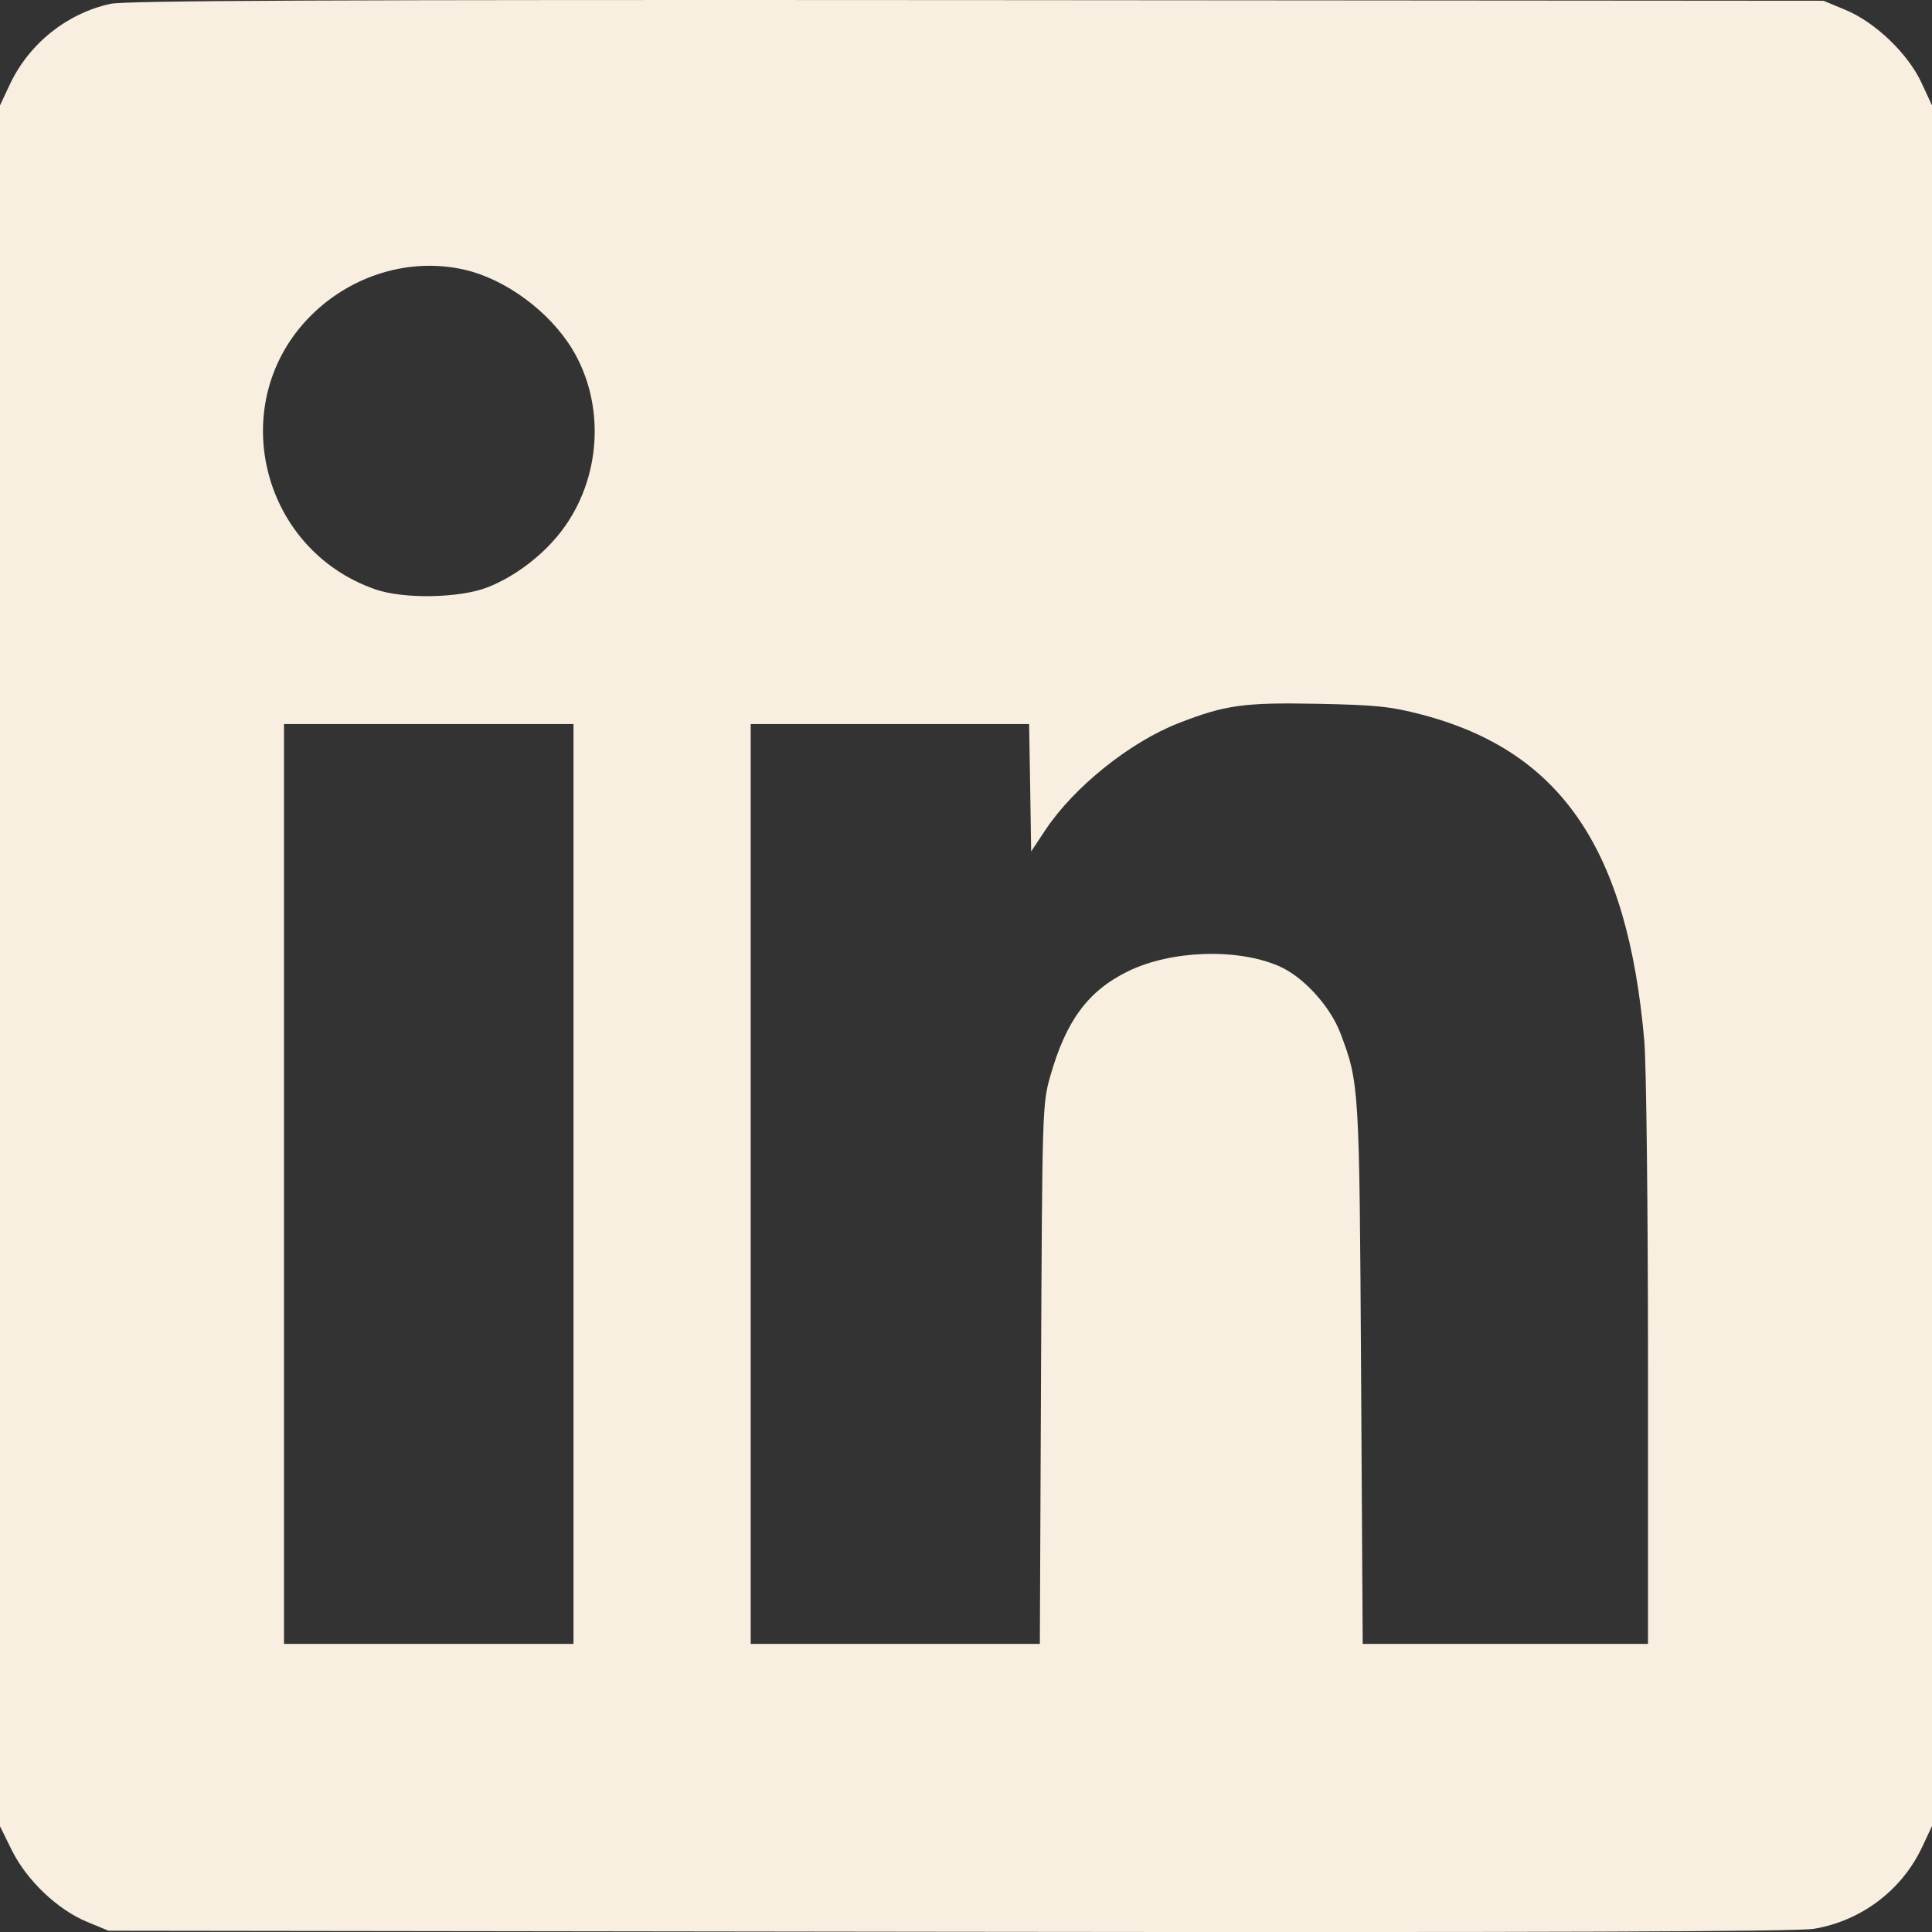 <svg width="18" height="18" viewBox="0 0 18 18" fill="none" xmlns="http://www.w3.org/2000/svg">
<rect x="0" y="0" width="18" height="18" fill="#333333" stroke="none"/>
<path fill-rule="evenodd" clip-rule="evenodd" d="M1.028 0.036C0.622 0.125 0.27 0.407 0.091 0.788L0 0.982V8.998V17.015L0.11 17.238C0.249 17.519 0.535 17.791 0.812 17.906L1.011 17.988L8.848 17.998C14.426 18.005 16.748 17.997 16.902 17.97C17.343 17.895 17.72 17.61 17.909 17.207L18 17.013V8.998V0.982L17.902 0.771C17.776 0.499 17.469 0.205 17.189 0.09L16.989 0.007L9.101 0.001C3.044 -0.003 1.17 0.005 1.028 0.036ZM4.328 2.513C4.712 2.601 5.121 2.904 5.333 3.255C5.644 3.771 5.602 4.462 5.231 4.948C5.058 5.174 4.798 5.372 4.542 5.472C4.284 5.573 3.761 5.583 3.497 5.491C2.419 5.116 2.095 3.74 2.897 2.94C3.278 2.56 3.823 2.397 4.328 2.513ZM13.243 6.657C14.542 6.996 15.165 7.909 15.32 9.703C15.338 9.917 15.354 11.26 15.354 12.703L15.354 15.316H14.025H12.696L12.681 12.804C12.665 10.117 12.664 10.091 12.489 9.628C12.393 9.373 12.14 9.097 11.913 9C11.523 8.832 10.909 8.854 10.51 9.049C10.136 9.232 9.931 9.51 9.783 10.034C9.712 10.285 9.71 10.352 9.699 12.804L9.688 15.316H8.341H6.994V11.031V6.746H8.291H9.588L9.598 7.339L9.607 7.933L9.739 7.734C10.004 7.334 10.526 6.915 10.979 6.738C11.414 6.568 11.589 6.544 12.27 6.557C12.824 6.568 12.955 6.582 13.243 6.657ZM5.343 11.031V15.316H3.994H2.646V11.031V6.746H3.994H5.343V11.031Z" fill="#F8EFE0"/>
</svg>
